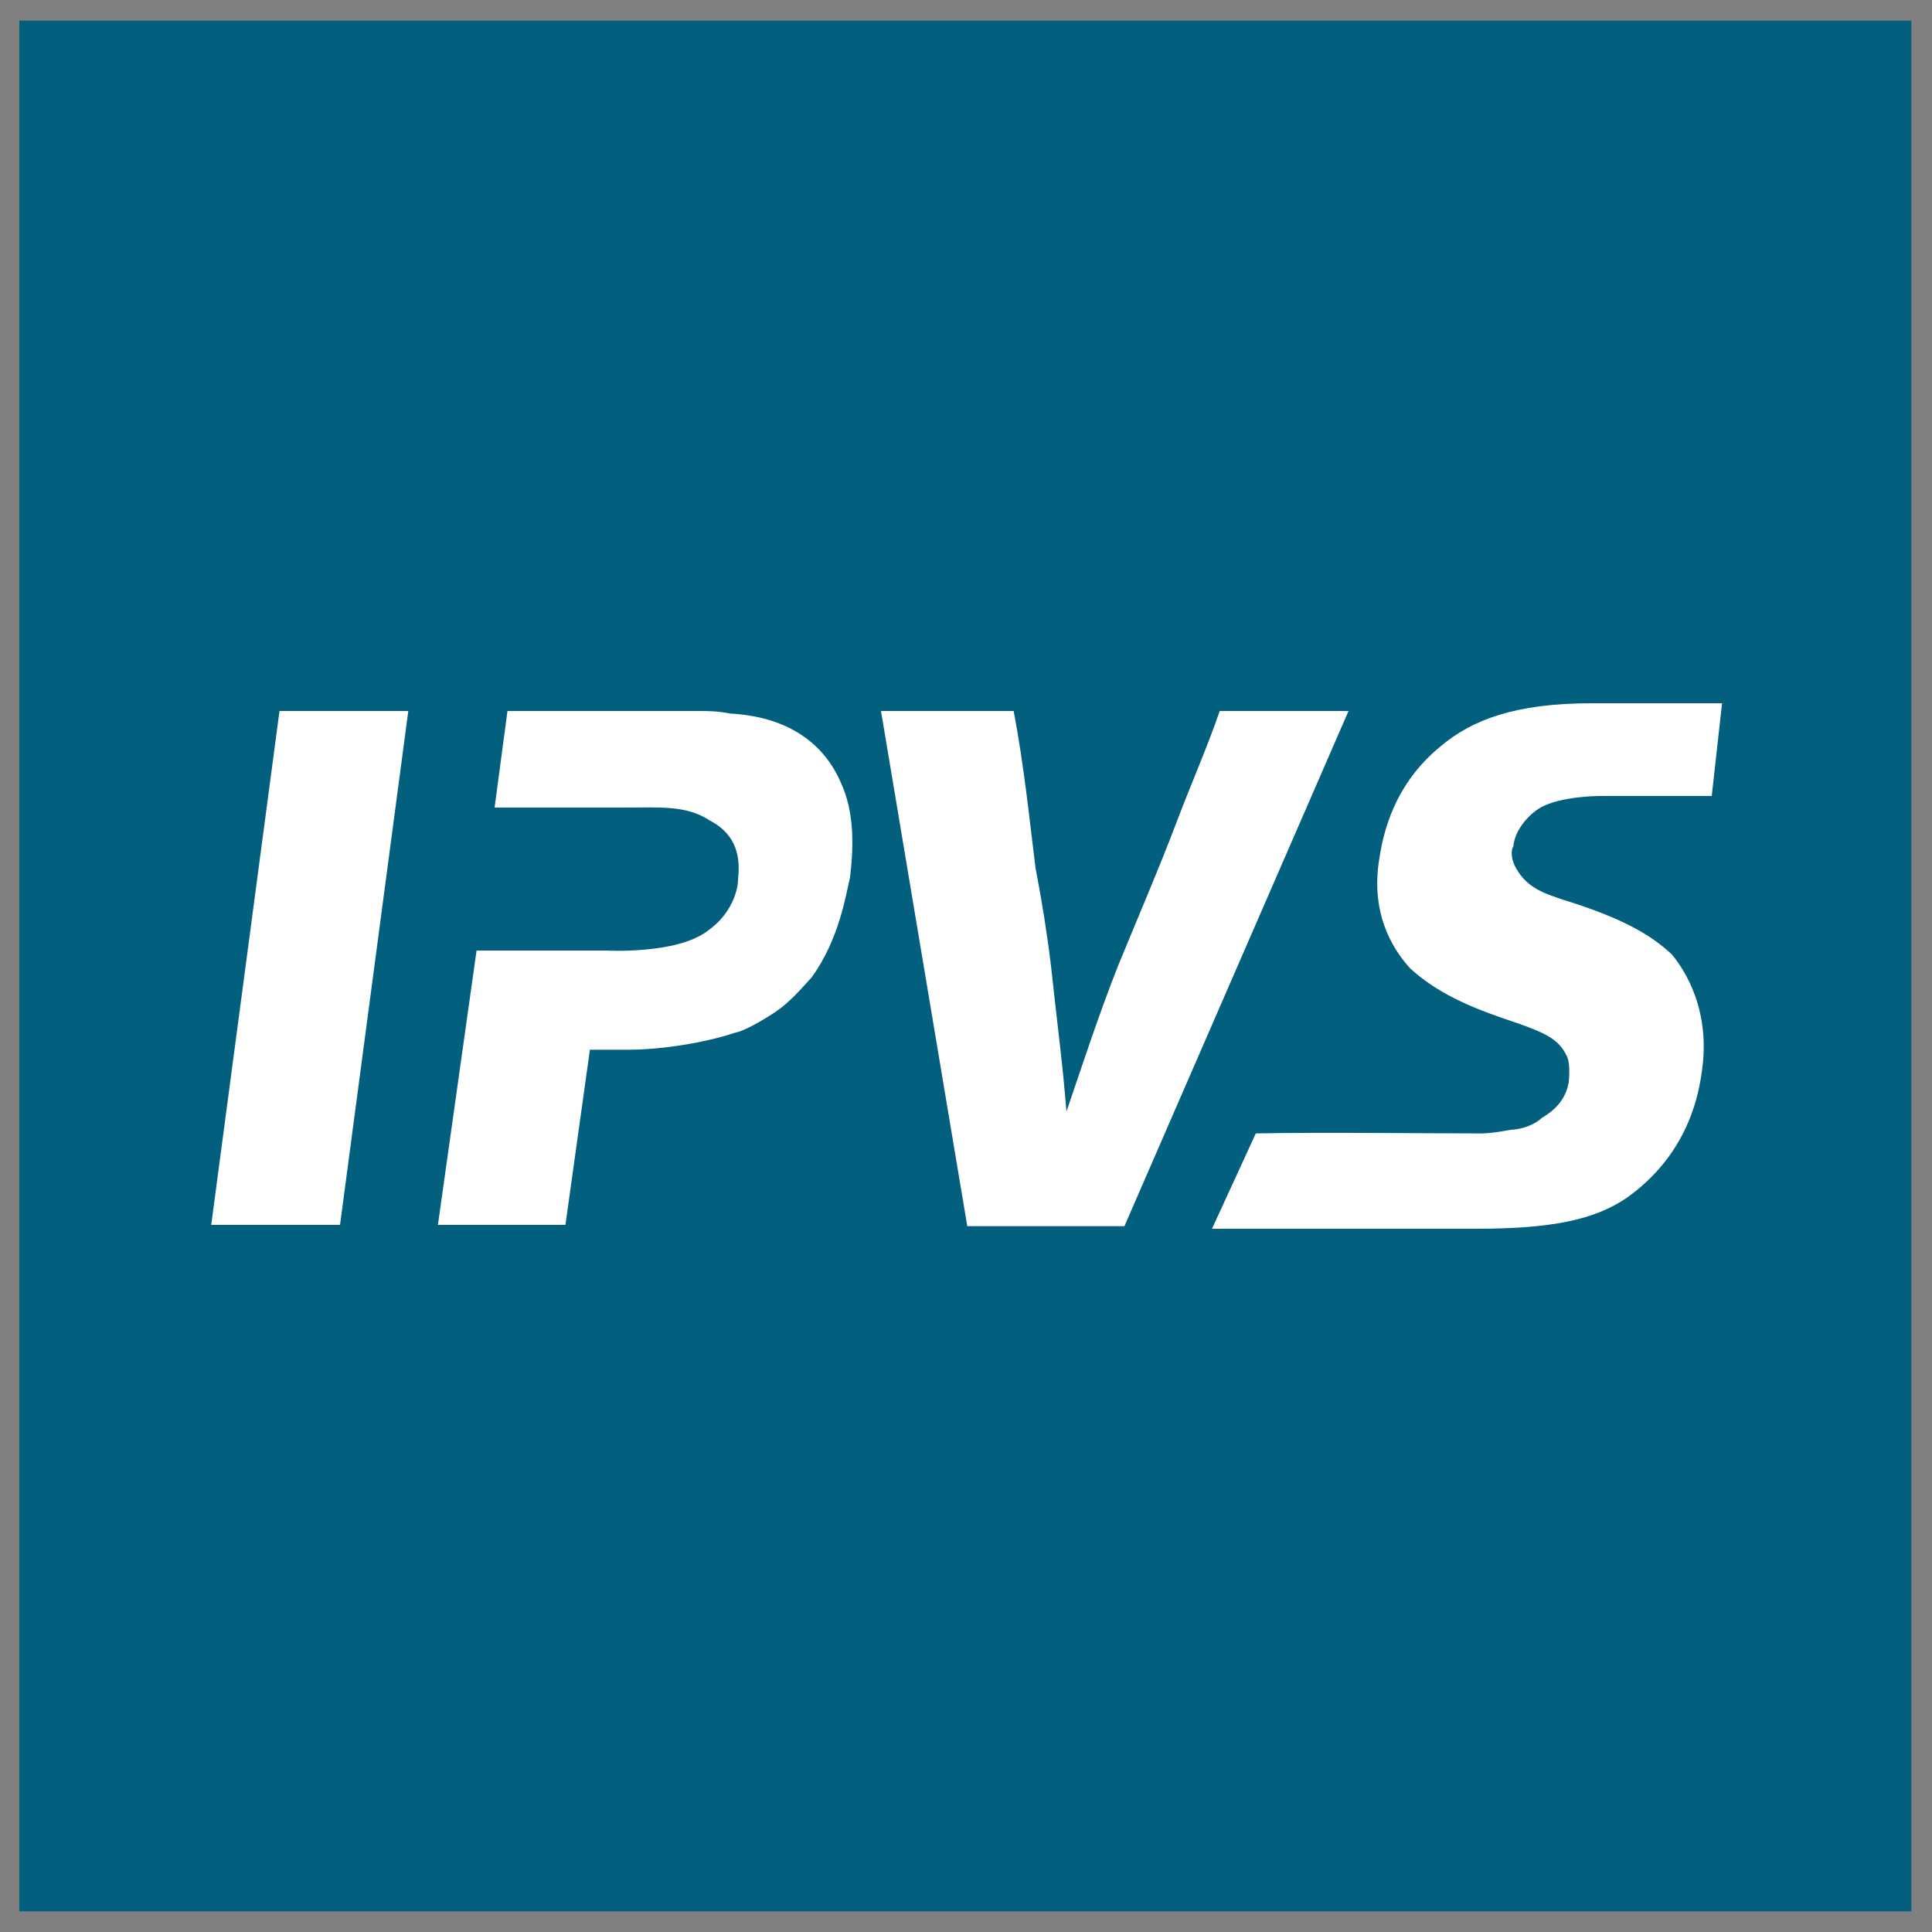 <?xml version="1.0" encoding="UTF-8"?>
<!DOCTYPE svg PUBLIC "-//W3C//DTD SVG 1.1//EN" "http://www.w3.org/Graphics/SVG/1.1/DTD/svg11.dtd">
<!-- Creator: CorelDRAW X7 -->
<svg xmlns="http://www.w3.org/2000/svg" xml:space="preserve" width="15mm" height="15mm" version="1.1" style="shape-rendering:geometricPrecision; text-rendering:geometricPrecision; image-rendering:optimizeQuality; fill-rule:evenodd; clip-rule:evenodd"
viewBox="0 0 1500 1500"
 xmlns:xlink="http://www.w3.org/1999/xlink"
 enable-background="new 393.166 269.887 55.531 55.474">
 <rect x="0" y="0" width="1500" height="1500" fill="#808080" stroke="none"/>
 <defs>
  <style type="text/css">
   <![CDATA[
    .fil0 {fill:#035F7E}
    .fil1 {fill:white}
   ]]>
  </style>
 </defs>
 <g id="Ebene_x0020_1">
  <g id="Ebene_x0020_1_0">
   <g id="_715130160">
    <rect class="fil0" x="15" y="16" width="1469" height="1468"/>
    <polygon class="fil1" points="317,552 264,951 164,951 217,552 "/>
    <path class="fil1" d="M1047 552l-174 400 -122 0 -67 -400 103 0c8,42 12,82 17,122 5,26 9,51 12,76 4,38 9,75 12,113 13,-38 25,-75 40,-113 16,-39 32,-76 46,-113 11,-29 23,-56 33,-85l100 0 0 0z"/>
    <path class="fil1" d="M1329 618c-50,0 -50,0 -87,0 0,0 -30,0 -46,9 -10,6 -20,18 -21,30 -2,3 -2,10 2,17 9,16 23,20 38,25 45,14 67,27 83,42 10,12 31,44 23,93 -3,21 -13,64 -58,96 -25,17 -58,24 -117,24 -55,0 -171,0 -205,0l34 -74c47,-1 138,0 175,0 10,0 22,-3 25,-3 11,-1 19,-6 22,-9 12,-7 19,-16 21,-28 1,-11 0,-18 -2,-21 -6,-12 -16,-17 -39,-25 -27,-9 -58,-20 -82,-42 -10,-11 -32,-39 -24,-86 3,-19 11,-57 48,-87 24,-20 57,-33 117,-33 41,0 51,0 101,0l-8 72z"/>
    <path class="fil1" d="M653 608c-21,-49 -70,-53 -86,-54 -10,-2 -18,-2 -26,-2l-147 0 -10 75 101 0c27,0 48,-2 66,10 25,13 23,35 22,46 0,8 -5,27 -24,40 -24,18 -78,15 -78,15l-101 0 -30 213 99 0 19 -136c16,0 19,0 30,0 24,0 58,-5 82,-13 6,-1 18,-7 33,-17 10,-7 18,-16 27,-26 22,-30 27,-66 30,-78 3,-26 3,-51 -7,-73l0 0z"/>
   </g>
  </g>
 </g>
</svg>
